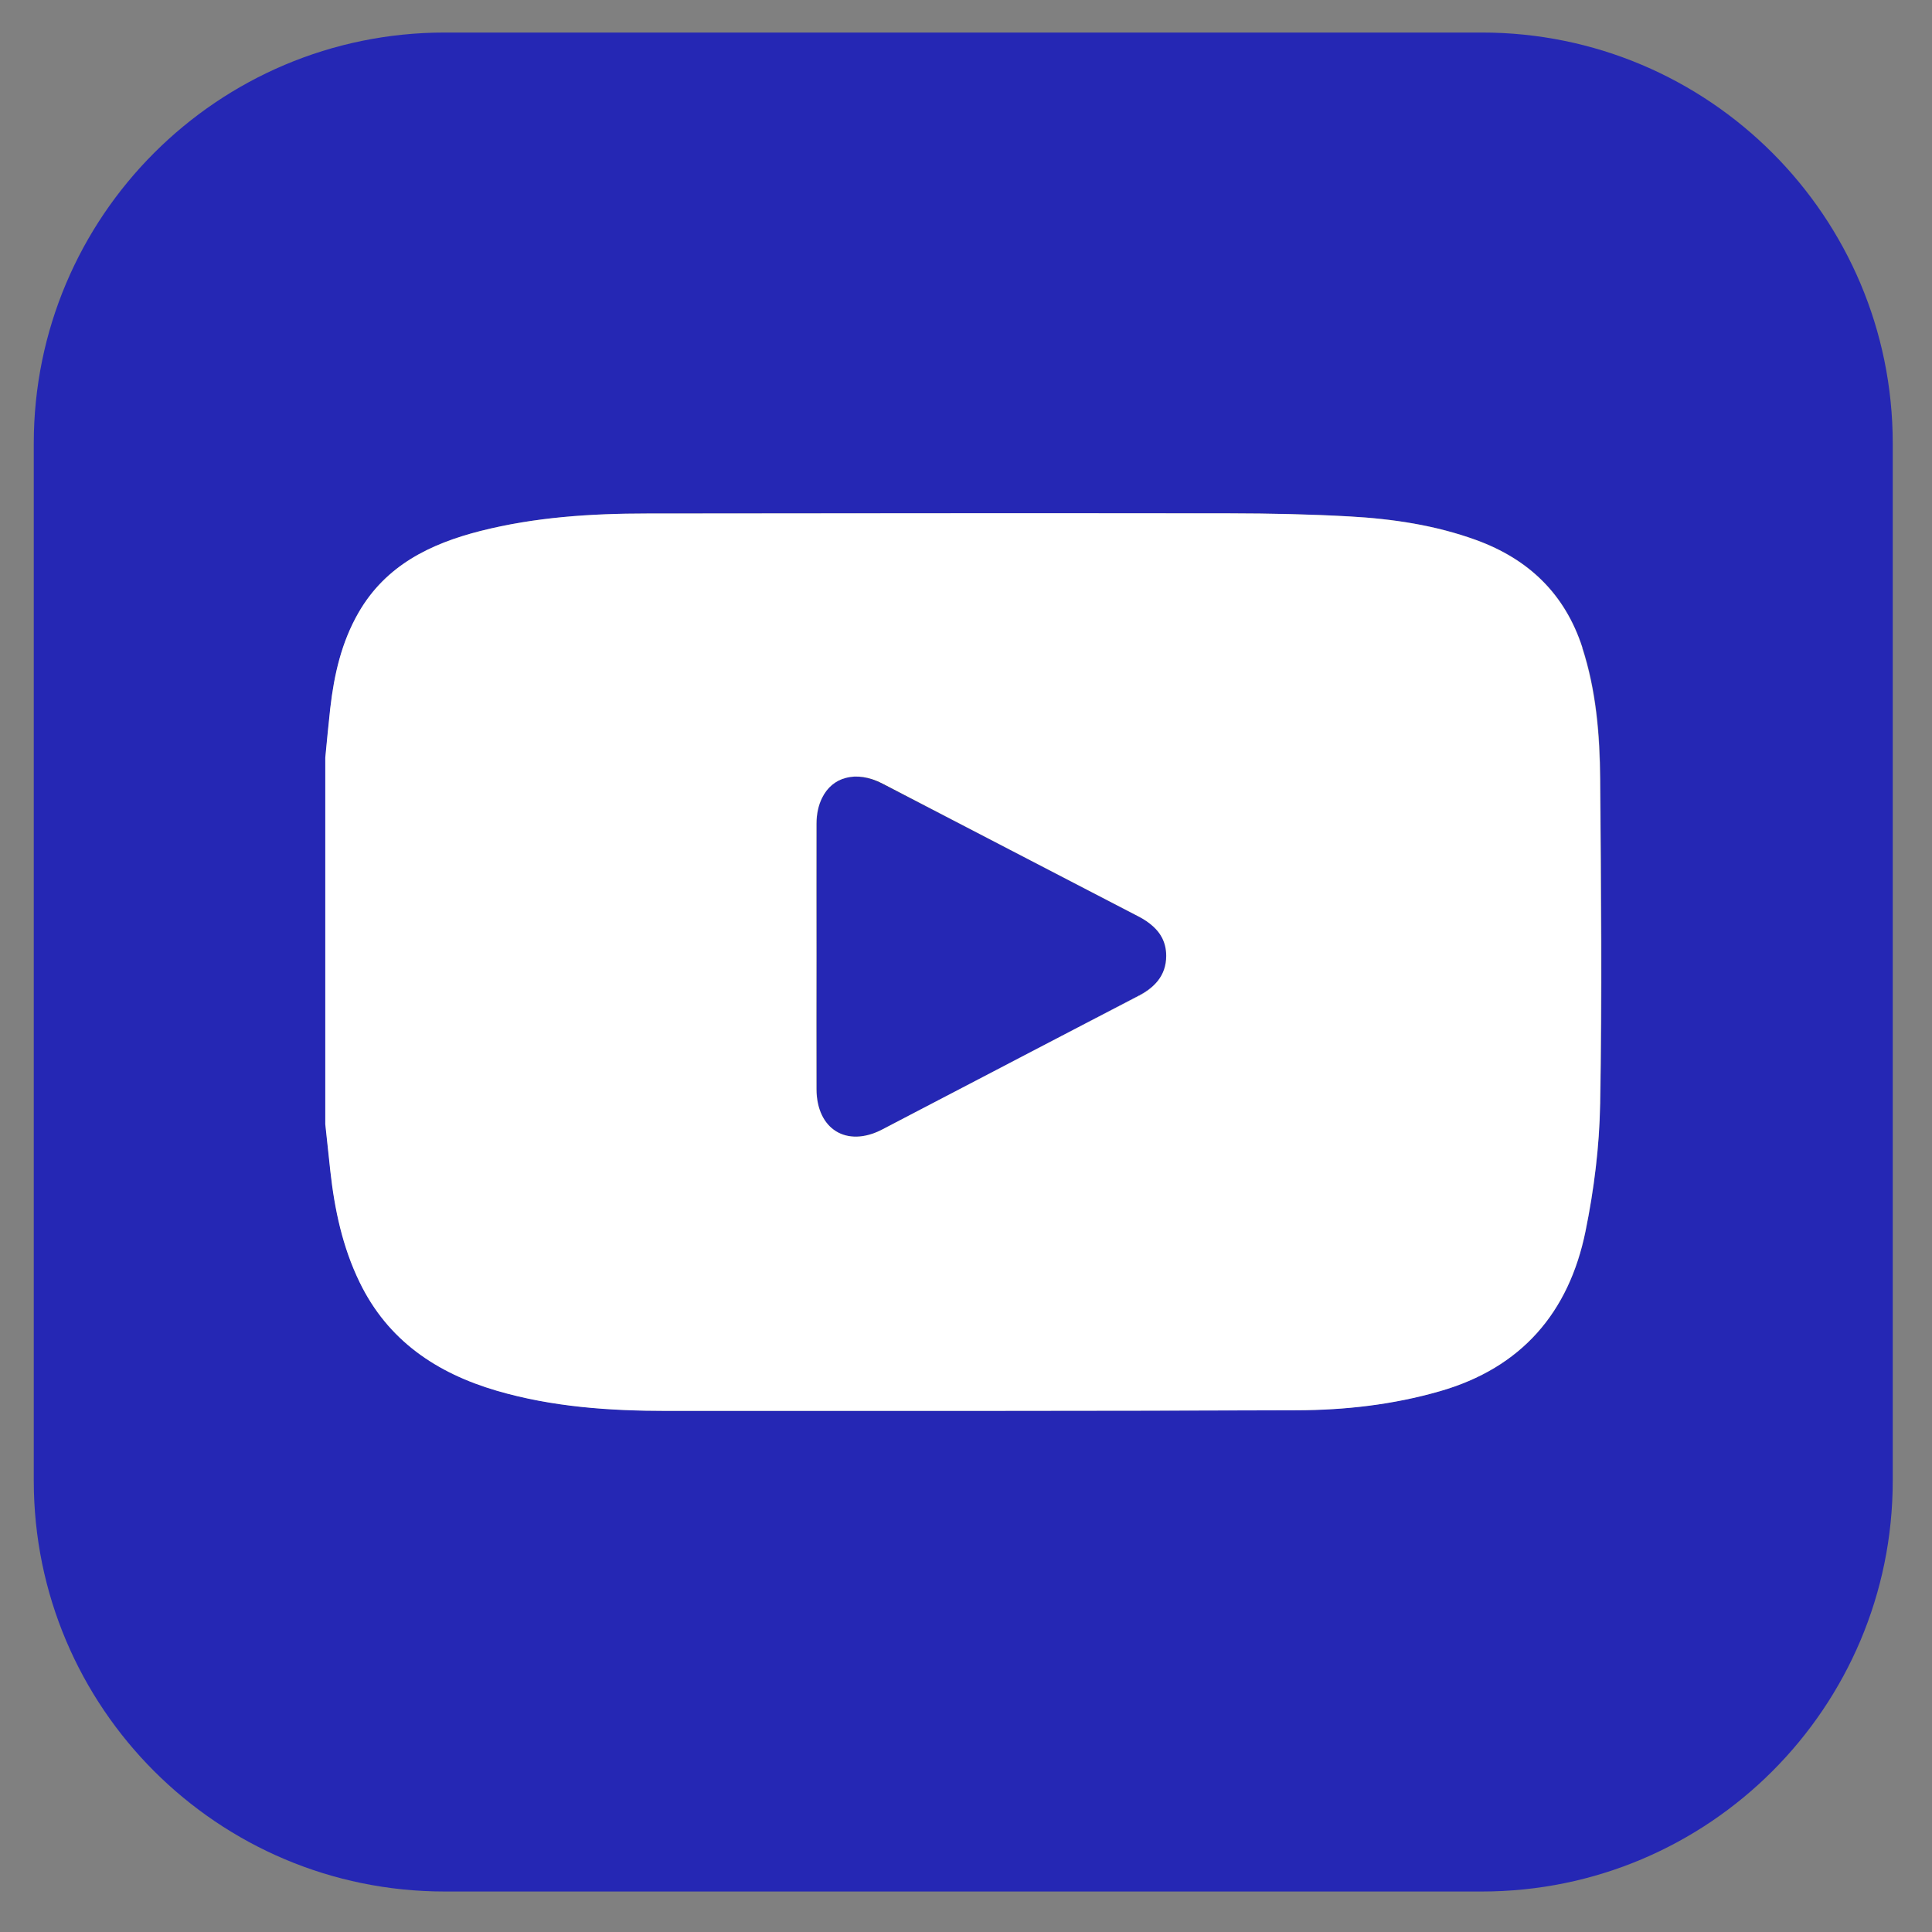 <?xml version="1.0" encoding="UTF-8"?>
<svg id="Layer_1" xmlns="http://www.w3.org/2000/svg" version="1.1" viewBox="0 0 250 250">
  <rect x="0" y="0" width="250" height="250" fill="#808080" stroke="none"/>
  <!-- Generator: Adobe Illustrator 29.6.1, SVG Export Plug-In . SVG Version: 2.1.1 Build 9)  -->
  <defs>
    <style>
      .st0, .st1 {
        fill: #2527b4;
      }

      .st2 {
        fill: #45d0f2;
      }

      .st3 {
        fill: #fff;
      }

      .st1, .st4 {
        display: none;
      }
    </style>
  </defs>
  <g class="st4">
    <path class="st0" d="M174.65,57.44c-3.38-1-6.93-1.78-10.43-1.92-13.08-.5-26.17-.7-39.25-1.01,0,.03,0,.04,0,.03,0,0,0,0,0-.03-6.64,0-13.29.26-19.92.37-6.64.1-13.28.18-19.9.65-18.2,1.28-28.42,10.87-29.67,28.18-1.94,26.71-1.9,53.44-.02,80.15,1.01,14.36,7.73,22.85,20.55,26.53,2.41.69,4.92,1.37,7.4,1.47,11.95.47,23.92,1.05,35.87,1.02,15.89-.05,31.82-.03,47.65-1.15,16.94-1.2,26.38-11.1,27.58-27.66,1.94-26.8,1.92-53.63.01-80.43-.99-13.98-7.56-22.53-19.87-26.19ZM124.51,170.56c-24.01-.03-43.39-19.85-43.37-44.36.02-24.4,19.55-44.25,43.55-44.25,24.04,0,43.62,20.04,43.53,44.58-.09,24.4-19.61,44.07-43.72,44.04ZM172.13,92.67c-5.65.03-10.07-4.38-10.12-10.09-.04-5.69,4.36-10.24,9.94-10.28,5.57-.04,10.1,4.46,10.17,10.11.07,5.62-4.42,10.23-10,10.26Z"/>
    <path class="st0" d="M124.77,100.66c-13.83-.08-25.11,11.24-25.31,25.4-.2,13.96,11.05,25.7,24.83,25.91,13.93.21,25.39-11.2,25.55-25.43.15-14.22-11.06-25.79-25.06-25.88Z"/>
    <path class="st0" d="M192.11,4.21H57.89C28.53,4.21,4.72,28.02,4.72,57.38v134.21c0,29.37,23.81,53.17,53.17,53.17h134.21c29.37,0,53.17-23.81,53.17-53.17V57.38c0-29.37-23.81-53.17-53.17-53.17ZM213.01,164.07c-.47,7.59-1.9,15.02-5.24,21.95-7.7,16-21.04,24.3-38.09,26.45-9.97,1.26-20.15.9-30.24,1.17-4.86.13-9.73-.42-14.59-.42v.04-.04c-13.09,0-26.21.52-39.27-.13-16.17-.81-29.86-7.19-39.4-20.89-6.35-9.12-8.6-19.55-9.32-30.42-1.5-22.42-1.6-44.86-.46-67.29.41-7.99.97-16.16,3.01-23.84,5.06-19.07,18.59-29.56,37.49-32.97,8.97-1.62,18.21-2.19,27.34-2.3,17.67-.2,35.35-.03,53.01.58,7.31.25,14.78,1.27,21.81,3.24,19.57,5.49,31.66,20.57,33.46,40.8,2.49,28.01,2.22,56.04.48,84.07Z"/>
    <path class="st1" d="M179.08,39.21c-7.03-1.97-14.5-2.99-21.81-3.24-17.66-.61-35.34-.78-53.01-.58-9.13.11-18.38.68-27.34,2.3-18.9,3.41-32.43,13.9-37.49,32.97-2.04,7.68-2.6,15.85-3.01,23.84-1.15,22.43-1.04,44.87.46,67.29.73,10.87,2.97,21.3,9.32,30.42,9.54,13.69,23.23,20.08,39.4,20.89,13.06.65,26.18.13,39.27.13,0-.04,0-.05,0-.04,0,0,0,0,0,.04,4.86,0,9.73.55,14.59.42,10.09-.27,20.27.08,30.24-1.17,17.04-2.15,30.39-10.45,38.09-26.45,3.34-6.93,4.76-14.36,5.24-21.95,1.75-28.03,2.02-56.06-.48-84.07-1.8-20.22-13.89-35.3-33.46-40.8ZM194.51,164.06c-1.2,16.55-10.64,26.45-27.58,27.66-15.83,1.12-31.76,1.1-47.65,1.15-11.96.04-23.92-.54-35.87-1.02-2.48-.1-4.99-.77-7.4-1.47-12.82-3.68-19.54-12.18-20.55-26.53-1.88-26.71-1.92-53.45.02-80.15,1.25-17.3,11.47-26.9,29.67-28.18,6.62-.46,13.26-.54,19.9-.65,6.64-.1,13.28-.37,19.92-.37,0-.01,0-.03,0-.03,0,0,0,.02,0,.03,13.09.31,26.18.51,39.25,1.01,3.5.14,7.06.91,10.43,1.92,12.3,3.66,18.87,12.21,19.87,26.19,1.9,26.8,1.93,53.63-.01,80.43Z"/>
    <path class="st1" d="M124.69,81.95c-24,0-43.53,19.85-43.55,44.25-.02,24.51,19.36,44.33,43.37,44.36,24.1.03,43.63-19.64,43.72-44.04.09-24.53-19.49-44.58-43.53-44.58ZM124.29,151.97c-13.77-.21-25.02-11.95-24.83-25.91.2-14.16,11.48-25.48,25.31-25.4,14.01.08,25.21,11.65,25.06,25.88-.15,14.23-11.61,25.64-25.55,25.43Z"/>
    <path class="st1" d="M171.95,72.3c-5.59.04-9.99,4.59-9.94,10.28.04,5.71,4.46,10.11,10.12,10.09,5.58-.03,10.07-4.64,10-10.26-.07-5.65-4.6-10.15-10.17-10.11Z"/>
  </g>
  <g id="SvgjsG1023" class="st4">
    <path class="st2" d="M532.77,63.1h-168c-33.13,0-60,26.87-60,60v168c0,33.13,26.87,60,60,60h168c33.14,0,60-26.87,60-60V123.1c0-33.13-26.86-60-60-60ZM400.77,291.1h-36v-132h36v132ZM382.77,143.88c-11.59,0-21-9.48-21-21.17s9.41-21.17,21-21.17,21,9.48,21,21.17-9.4,21.17-21,21.17ZM544.77,291.1h-36v-67.25c0-40.42-48-37.36-48,0v67.25h-36v-132h36v21.18c16.75-31.03,84-33.32,84,29.71v81.11Z"/>
  </g>
  <g id="SvgjsG1033" class="st4">
    <path class="st0" d="M643.9,43.9h-168c-33.13,0-60,26.87-60,60v168c0,33.13,26.87,60,60,60h168c33.14,0,60-26.87,60-60V103.9c0-33.13-26.86-60-60-60ZM511.9,271.9h-36v-132h36v132ZM493.9,124.68c-11.59,0-21-9.48-21-21.17s9.41-21.17,21-21.17,21,9.48,21,21.17-9.4,21.17-21,21.17ZM655.9,271.9h-36v-67.25c0-40.42-48-37.36-48,0v67.25h-36v-132h36v21.18c16.75-31.03,84-33.32,84,29.71v81.11Z"/>
  </g>
  <g>
    <path d="M105.67,140.95v-34.33c0-1.31.25-2.44.7-3.37-.45.92-.71,2.05-.72,3.35-.02,5.69,0,11.39,0,17.08,0,5.75-.01,11.5,0,17.24.01,5.21,3.92,7.62,8.5,5.24,1.8-.94,3.6-1.88,5.4-2.82-1.8.93-3.6,1.87-5.4,2.79-4.59,2.4-8.48,0-8.48-5.19Z"/>
    <path d="M150.33,121.27c.36.69.56,1.48.56,2.41,0,1.3-.38,2.35-1.04,3.21.68-.86,1.08-1.91,1.07-3.22,0-.93-.21-1.72-.58-2.41Z"/>
    <path d="M114.16,101.43c11.08,5.69,22.16,11.48,33.13,17.17.74.37,1.38.79,1.91,1.27-.53-.49-1.16-.91-1.88-1.28-11.06-5.71-22.09-11.48-33.14-17.2-1.72-.89-3.35-1.1-4.72-.74,1.35-.34,2.97-.11,4.69.78Z"/>
    <path class="st0" d="M191.76,4.21H57.55C28.18,4.21,4.37,28.02,4.37,57.38v134.21c0,29.37,23.81,53.17,53.17,53.17h134.21c29.37,0,53.17-23.81,53.17-53.17V57.38c0-29.37-23.81-53.17-53.17-53.17ZM207.07,142.87c-.1,5.49-.79,11.05-1.89,16.44-2.15,10.52-8.28,17.68-18.86,20.71-6.04,1.73-12.23,2.43-18.46,2.46-27.19.1-54.38.07-81.57.08-7.43,0-14.82-.51-22-2.61-7.8-2.28-14.09-6.51-17.74-14.04-2.21-4.55-3.24-9.41-3.79-14.4-.22-2.02-.43-4.04-.65-6.06v-47.41c.21-2.13.4-4.26.64-6.39.49-4.35,1.45-8.56,3.67-12.4,3.52-6.1,9.27-8.89,15.73-10.54,7.07-1.8,14.31-2.26,21.58-2.27,25.15-.03,50.3-.05,75.45-.02,5.16,0,10.32.11,15.46.4,5.58.31,11.11,1.13,16.41,3.06,6.76,2.47,11.46,6.95,13.72,13.9,1.8,5.54,2.27,11.26,2.32,17.01.12,14.02.25,28.05,0,42.07Z"/>
    <path class="st0" d="M150.33,121.27c-.28-.53-.67-.99-1.12-1.4-.54-.48-1.17-.9-1.91-1.27-10.98-5.69-22.06-11.48-33.13-17.17-1.71-.89-3.33-1.12-4.69-.78-1.35.35-2.44,1.25-3.1,2.6-.45.92-.7,2.05-.7,3.37v34.33c0,5.19,3.89,7.58,8.48,5.19,1.8-.92,3.6-1.86,5.4-2.79,9.28-4.84,18.56-9.7,27.85-14.53,1-.52,1.83-1.15,2.44-1.92.66-.87,1.04-1.92,1.04-3.21,0-.93-.2-1.73-.56-2.41Z"/>
    <path class="st3" d="M204.75,83.79c-2.26-6.94-6.95-11.43-13.72-13.9-5.3-1.93-10.82-2.75-16.41-3.06-5.15-.29-10.31-.39-15.46-.4-25.15-.03-50.3-.01-75.45.02-7.27,0-14.5.47-21.58,2.27-6.46,1.65-12.21,4.44-15.73,10.54-2.22,3.85-3.17,8.06-3.67,12.4-.24,2.13-.43,4.26-.64,6.39v47.41c.22,2.02.43,4.04.65,6.06.55,4.99,1.58,9.85,3.79,14.4,3.65,7.53,9.95,11.76,17.74,14.04,7.18,2.1,14.57,2.61,22,2.61,27.19,0,54.38.02,81.57-.08,6.23-.02,12.42-.72,18.46-2.46,10.58-3.03,16.72-10.2,18.86-20.71,1.1-5.39,1.8-10.95,1.89-16.44.24-14.02.11-28.05,0-42.07-.05-5.75-.52-11.47-2.32-17.01ZM147.39,128.87c-9.28,4.76-18.56,9.66-27.84,14.47-1.8.94-3.6,1.88-5.4,2.82-4.59,2.39-8.49-.03-8.5-5.24-.02-5.75,0-11.5,0-17.24,0-5.69-.01-11.39,0-17.08,0-1.3.26-2.43.72-3.35.66-1.36,1.75-2.27,3.1-2.6,1.37-.36,3-.15,4.72.74,11.05,5.72,22.08,11.48,33.14,17.2.72.37,1.34.79,1.88,1.28.46.41.84.87,1.12,1.4.37.69.58,1.48.58,2.41,0,1.3-.39,2.35-1.07,3.22-.61.8-1.45,1.45-2.45,1.98Z"/>
    <path class="st3" d="M150.33,121.27c-.28-.53-.66-.99-1.12-1.4.45.42.84.87,1.12,1.4Z"/>
    <path class="st3" d="M109.47,100.64c-1.35.34-2.44,1.24-3.1,2.6.67-1.35,1.75-2.25,3.1-2.6Z"/>
    <path class="st3" d="M147.4,128.82c-9.29,4.83-18.56,9.69-27.85,14.53,9.28-4.81,18.56-9.71,27.84-14.47,1.01-.53,1.85-1.17,2.45-1.98-.61.77-1.44,1.4-2.44,1.92Z"/>
  </g>
</svg>
